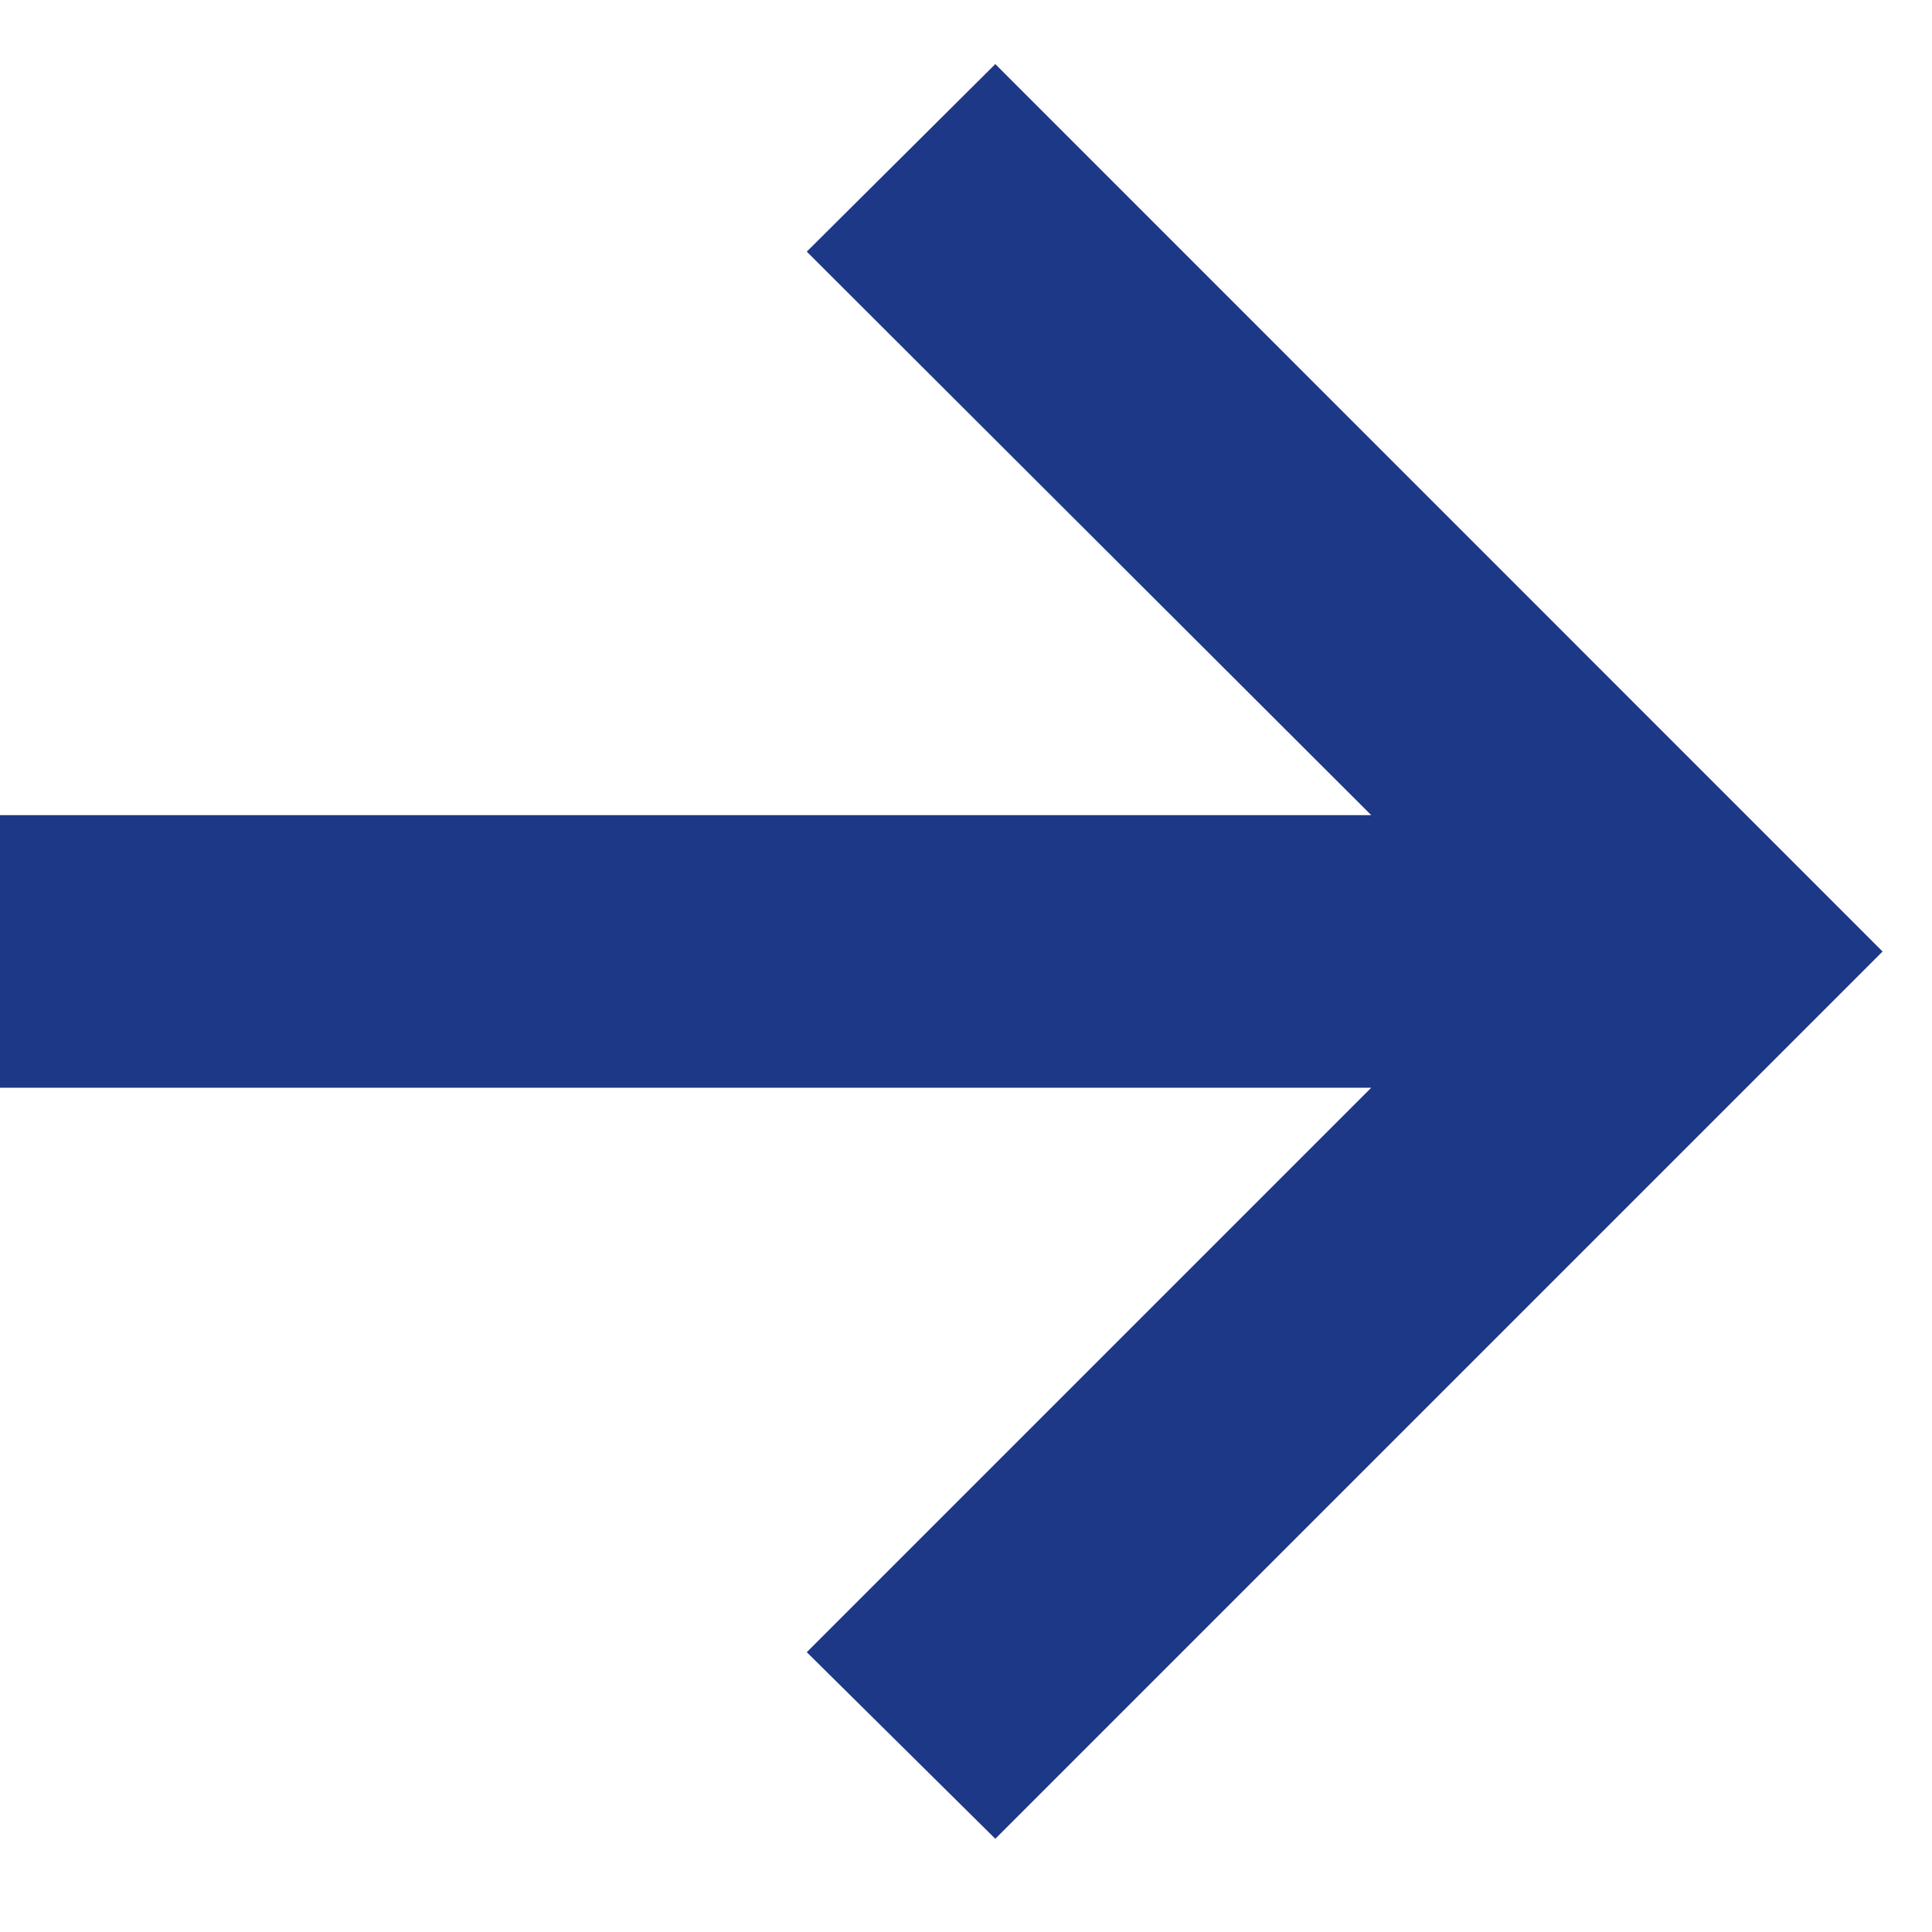 <svg width="12" height="12" viewBox="0 0 12 12" fill="none" xmlns="http://www.w3.org/2000/svg">
<path d="M6.182 11.421L5.011 10.262L8.517 6.756H0V5.063H8.517L5.011 1.563L6.182 0.398L11.693 5.91L6.182 11.421Z" fill="#1E3888"/>
</svg>
